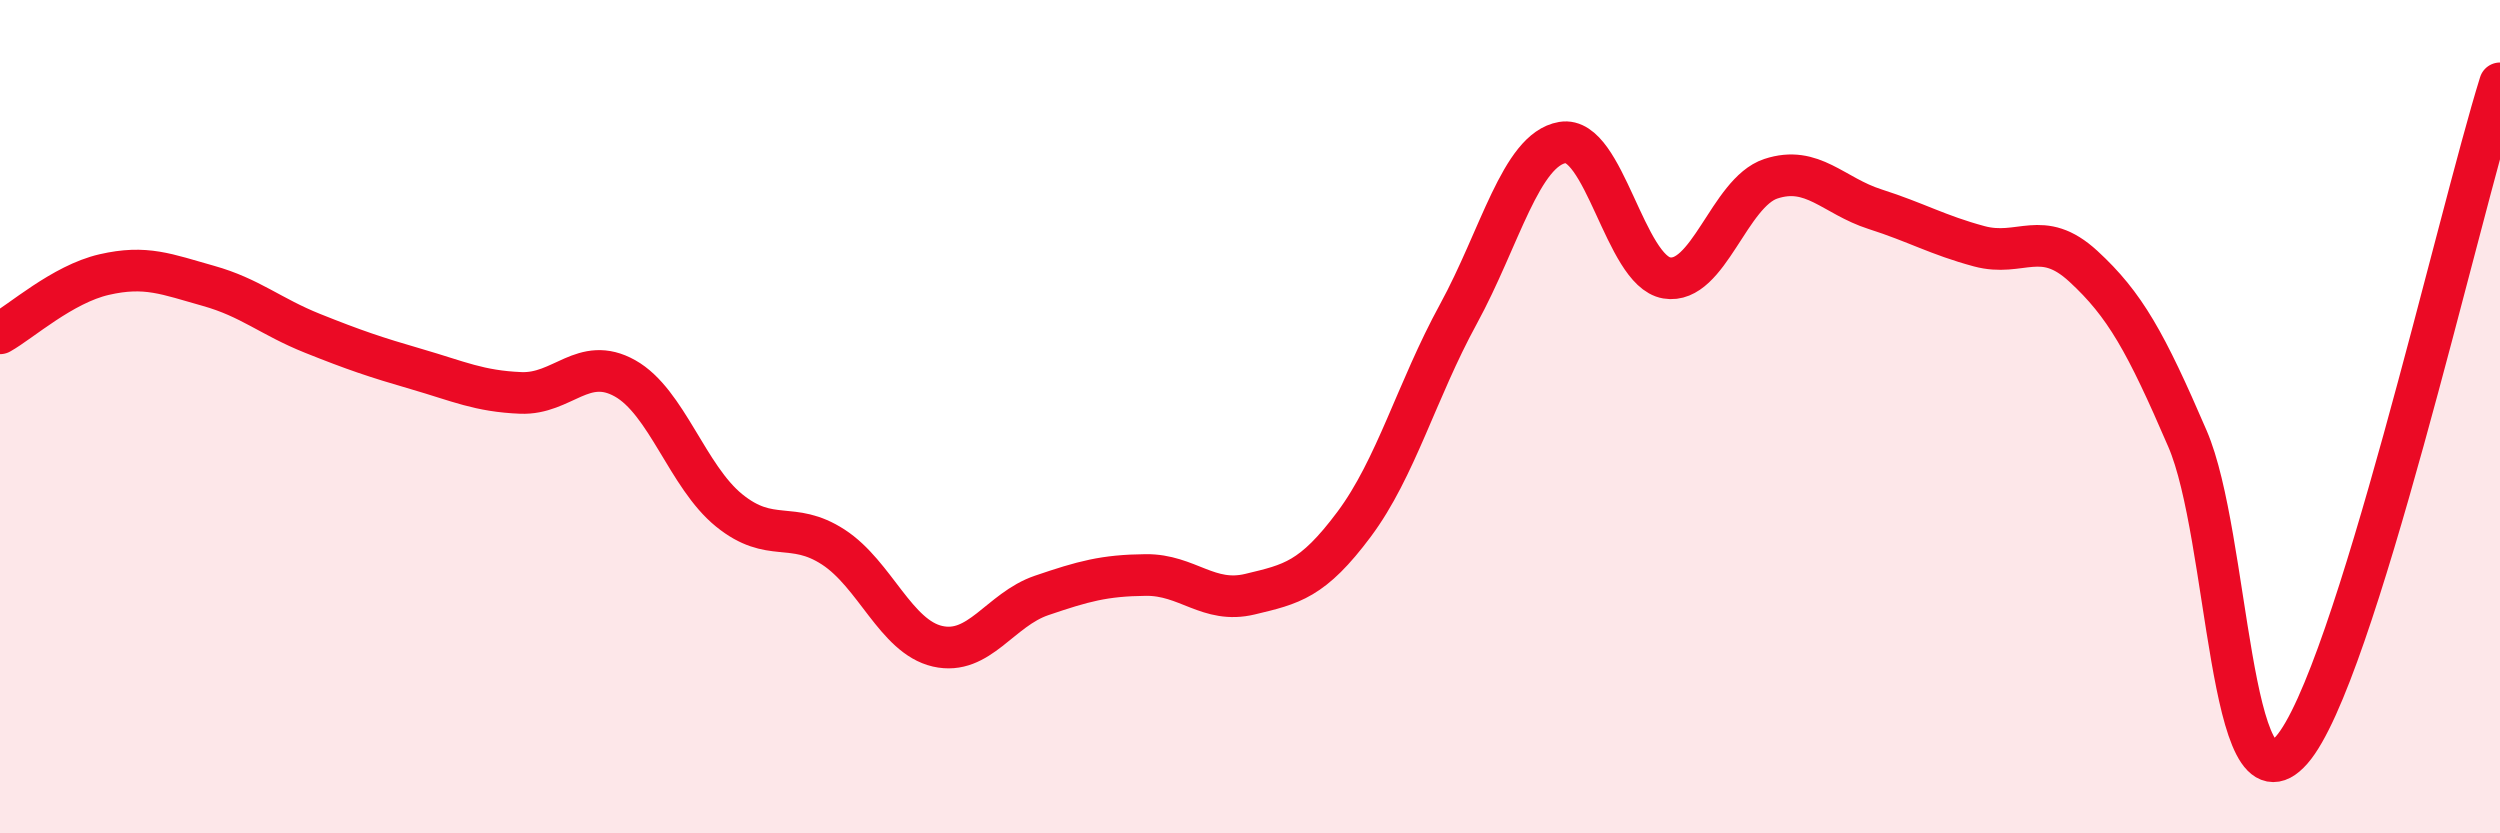 
    <svg width="60" height="20" viewBox="0 0 60 20" xmlns="http://www.w3.org/2000/svg">
      <path
        d="M 0,8 C 0.5,7.72 1.5,6.82 2.5,6.59 C 3.5,6.36 4,6.58 5,6.86 C 6,7.14 6.5,7.6 7.5,8 C 8.5,8.4 9,8.57 10,8.86 C 11,9.15 11.5,9.39 12.5,9.43 C 13.5,9.47 14,8.52 15,9.08 C 16,9.64 16.5,11.44 17.5,12.25 C 18.5,13.06 19,12.48 20,13.13 C 21,13.78 21.5,15.28 22.5,15.51 C 23.5,15.74 24,14.63 25,14.29 C 26,13.95 26.5,13.81 27.5,13.8 C 28.5,13.79 29,14.5 30,14.26 C 31,14.02 31.5,13.92 32.5,12.58 C 33.5,11.24 34,9.37 35,7.54 C 36,5.71 36.5,3.59 37.5,3.42 C 38.5,3.25 39,6.5 40,6.67 C 41,6.84 41.5,4.62 42.5,4.29 C 43.5,3.96 44,4.7 45,5.02 C 46,5.34 46.5,5.64 47.5,5.91 C 48.5,6.18 49,5.47 50,6.39 C 51,7.31 51.5,8.21 52.5,10.53 C 53.5,12.85 53.5,19.71 55,18 C 56.5,16.29 59,5.2 60,2L60 20L0 20Z"
        fill="#EB0A25"
        opacity="0.1"
        stroke-linecap="round"
        stroke-linejoin="round"
      />
      <path
        d="M 0,8 C 0.5,7.72 1.5,6.82 2.5,6.59 C 3.5,6.36 4,6.58 5,6.86 C 6,7.14 6.5,7.6 7.5,8 C 8.5,8.4 9,8.57 10,8.86 C 11,9.15 11.5,9.39 12.5,9.43 C 13.5,9.47 14,8.52 15,9.08 C 16,9.64 16.5,11.44 17.5,12.25 C 18.5,13.06 19,12.48 20,13.13 C 21,13.78 21.5,15.28 22.5,15.51 C 23.5,15.74 24,14.63 25,14.29 C 26,13.95 26.5,13.81 27.5,13.8 C 28.5,13.79 29,14.5 30,14.26 C 31,14.02 31.5,13.92 32.5,12.58 C 33.5,11.24 34,9.37 35,7.54 C 36,5.71 36.5,3.59 37.5,3.42 C 38.5,3.25 39,6.5 40,6.67 C 41,6.84 41.5,4.62 42.5,4.29 C 43.5,3.96 44,4.7 45,5.02 C 46,5.34 46.5,5.64 47.5,5.91 C 48.5,6.18 49,5.47 50,6.39 C 51,7.31 51.5,8.21 52.5,10.53 C 53.5,12.85 53.5,19.71 55,18 C 56.5,16.29 59,5.2 60,2"
        stroke="#EB0A25"
        stroke-width="1"
        fill="none"
        stroke-linecap="round"
        stroke-linejoin="round"
      />
    </svg>
  